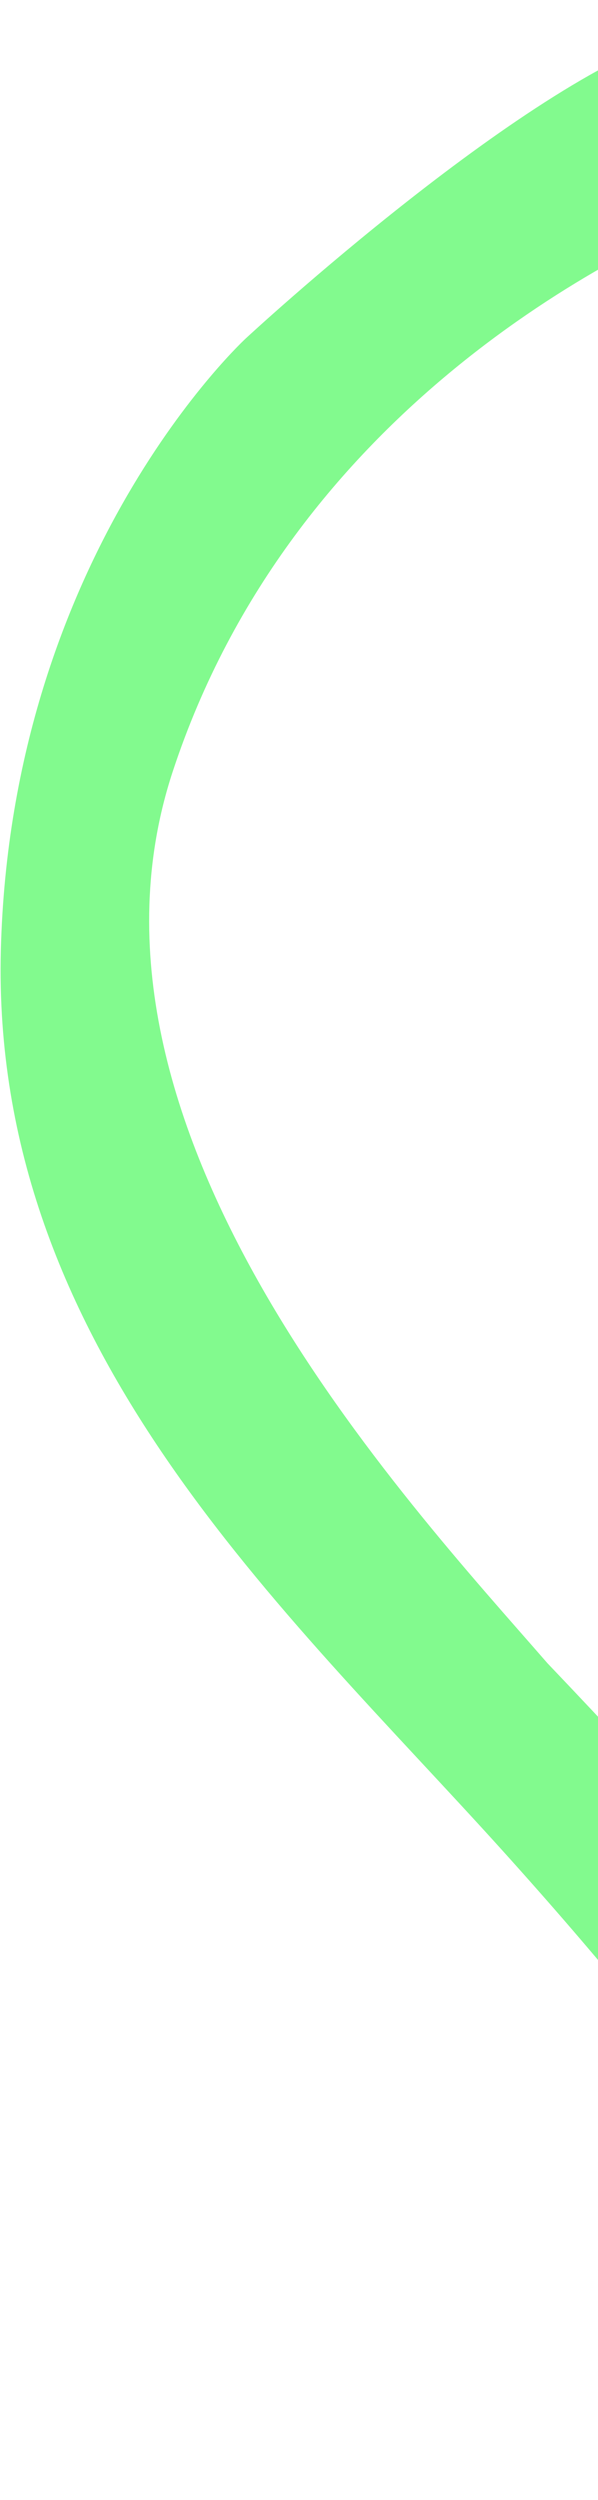 <svg xmlns="http://www.w3.org/2000/svg" width="218" height="911" viewBox="0 0 218 911" fill="none"><path d="M396.838 897.668L369.431 836.473C331.119 753.017 289.56 700.487 199.58 606.068C147.407 546.081 20.318 410.628 62.982 281.108C106.627 148.641 225.578 90.971 266.106 74.774L266.168 74.93C266.168 74.93 271.306 72.981 279.691 69.789C279.799 69.752 279.848 69.738 279.848 69.738C310.362 58.117 383.386 30.249 409.443 19.571L284.172 0.428L251.115 11.483C194.363 26.169 89.734 123.194 89.734 123.194C89.734 123.194 3.978 201.675 0.309 346.298C-3.359 490.921 103.619 586.121 183.173 674.328C327.913 834.812 316.678 878.896 316.678 878.896C319.532 915.872 345.445 909.975 345.445 909.975L396.838 897.668Z" fill="#82FA8E"></path></svg>